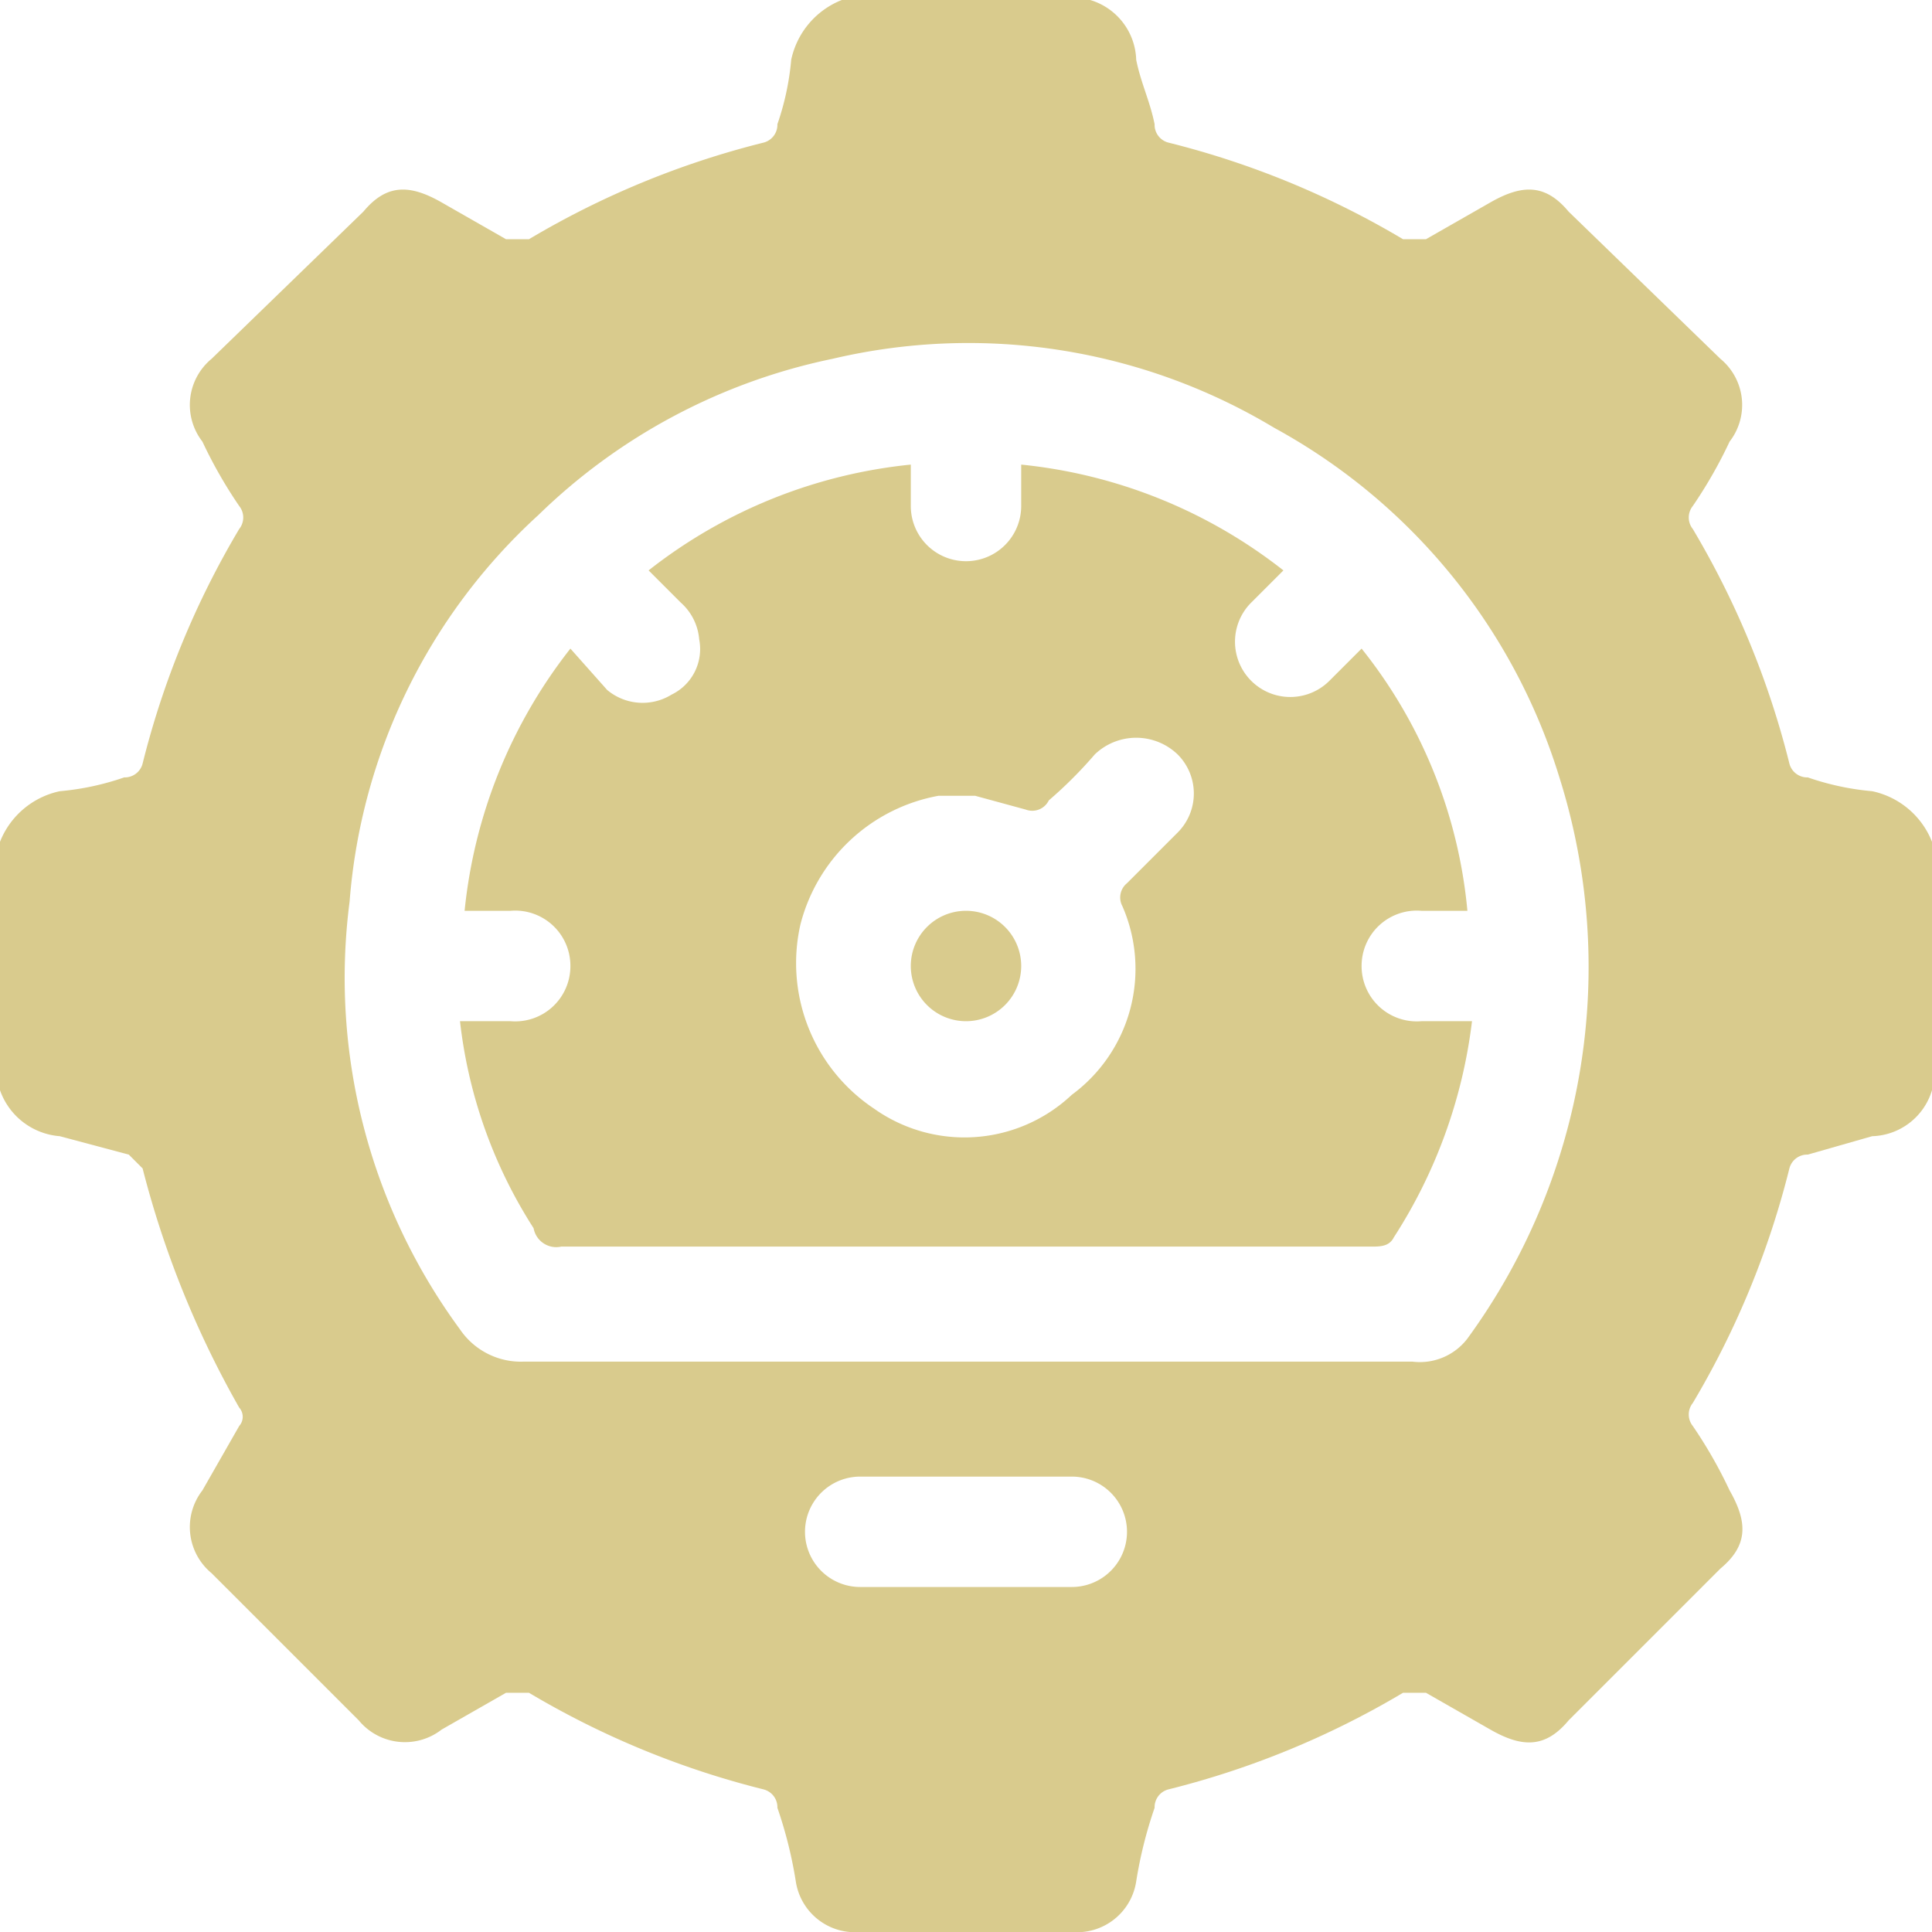 <svg width="55" height="55" id="Layer_1" data-name="Layer 1"
    xmlns="http://www.w3.org/2000/svg"
    xmlns:xlink="http://www.w3.org/1999/xlink" viewBox="0 0 42 42">
    <defs>
        <style>.cls-1{fill:url(#linear-gradient);}.cls-2{fill:url(#linear-gradient-2);}.cls-3{fill:url(#linear-gradient-3);}</style>
        <linearGradient id="linear-gradient" y1="21" x2="42" y2="21" gradientUnits="userSpaceOnUse">
            <stop offset="0" stop-color="#d9cb8d"/>
            <stop offset="1" stop-color="#d9cb8d"/>
        </linearGradient>
        <linearGradient id="linear-gradient-2" x1="10.03" y1="18.61" x2="31.97" y2="18.61" xlink:href="#linear-gradient"/>
        <linearGradient id="linear-gradient-3" x1="19.77" x2="22.23" xlink:href="#linear-gradient"/>
    </defs>
    <title>design icon 25_3</title>
    <path class="cls-1" d="M18.3,0h5.4a1.4,1.4,0,0,1,1,1.3c.1.5.3.9.4,1.4a.4.4,0,0,0,.3.4,18.9,18.9,0,0,1,5.1,2.1H31l1.4-.8c.7-.4,1.2-.4,1.7.2l3.3,3.2a1.3,1.3,0,0,1,.2,1.8,10,10,0,0,1-.8,1.4.4.4,0,0,0,0,.5,18.9,18.9,0,0,1,2.1,5.1.4.4,0,0,0,.4.3,5.8,5.8,0,0,0,1.4.3A1.8,1.8,0,0,1,42,18.3v5.4a1.4,1.4,0,0,1-1.3,1l-1.4.4a.4.4,0,0,0-.4.3,18.9,18.9,0,0,1-2.1,5.1.4.4,0,0,0,0,.5,10,10,0,0,1,.8,1.4c.4.7.4,1.2-.2,1.7l-3.3,3.3c-.5.6-1,.6-1.7.2L31,36.8h-.5a18.9,18.9,0,0,1-5.1,2.1.4.4,0,0,0-.3.4,9.4,9.4,0,0,0-.4,1.6A1.3,1.3,0,0,1,23.3,42H18.7a1.3,1.3,0,0,1-1.4-1.1,9.4,9.4,0,0,0-.4-1.6.4.4,0,0,0-.3-.4,18.9,18.9,0,0,1-5.1-2.1H11l-1.4.8a1.3,1.3,0,0,1-1.8-.2L4.6,34.2a1.3,1.3,0,0,1-.2-1.8L5.2,31a.3.3,0,0,0,0-.4,21,21,0,0,1-2.1-5.2l-.3-.3-1.5-.4a1.5,1.5,0,0,1-1.3-1V18.3a1.8,1.8,0,0,1,1.3-1.1,5.8,5.8,0,0,0,1.4-.3.4.4,0,0,0,.4-.3,18.9,18.9,0,0,1,2.1-5.1.4.4,0,0,0,0-.5,10,10,0,0,1-.8-1.4,1.3,1.3,0,0,1,.2-1.8L7.9,4.6c.5-.6,1-.6,1.7-.2l1.4.8h.5a18.9,18.9,0,0,1,5.1-2.1.4.4,0,0,0,.3-.4,5.8,5.8,0,0,0,.3-1.4A1.8,1.8,0,0,1,18.3,0ZM21,29.6h9.7a1.3,1.3,0,0,0,1.2-.5,13.7,13.7,0,0,0,2-12.2,13,13,0,0,0-6.2-7.6,12.9,12.9,0,0,0-9.6-1.5,12.9,12.9,0,0,0-6.4,3.4,12.7,12.7,0,0,0-4.1,8.4A12.9,12.9,0,0,0,10,28.9a1.6,1.6,0,0,0,1.4.7Zm0,4.9h2.3a1.2,1.2,0,1,0,0-2.4H18.7a1.2,1.2,0,1,0,0,2.4Z"/>
    <path class="cls-2" d="M10,22.2h1.1A1.2,1.2,0,0,0,12.4,21a1.2,1.2,0,0,0-1.3-1.2h-1a11,11,0,0,1,2.3-5.7l.8.9a1.2,1.2,0,0,0,1.4.1,1.1,1.1,0,0,0,.6-1.2,1.2,1.2,0,0,0-.4-.8l-.7-.7a11,11,0,0,1,5.7-2.3V11a1.2,1.2,0,1,0,2.4,0v-.9a11,11,0,0,1,5.7,2.3l-.7.7a1.2,1.2,0,1,0,1.7,1.7l.7-.7a10.7,10.7,0,0,1,2.3,5.7h-1A1.2,1.2,0,0,0,29.6,21a1.2,1.2,0,0,0,1.3,1.2H32a11.1,11.1,0,0,1-1.7,4.7c-.1.2-.3.2-.5.2H12.2a.5.5,0,0,1-.6-.4A10.5,10.5,0,0,1,10,22.2Zm11.2-4.9h-.8a3.8,3.8,0,0,0-3,2.8A3.8,3.8,0,0,0,19,24.1a3.4,3.4,0,0,0,4.3-.3,3.4,3.4,0,0,0,1.1-4.1.4.4,0,0,1,.1-.5l1.1-1.1a1.2,1.2,0,0,0,0-1.7,1.3,1.3,0,0,0-1.8,0,9.4,9.4,0,0,1-1,1,.4.4,0,0,1-.5.2Z"/>
    <path class="cls-3" d="M22.2,21A1.2,1.2,0,1,1,21,19.8,1.2,1.2,0,0,1,22.2,21Z"/>
</svg>